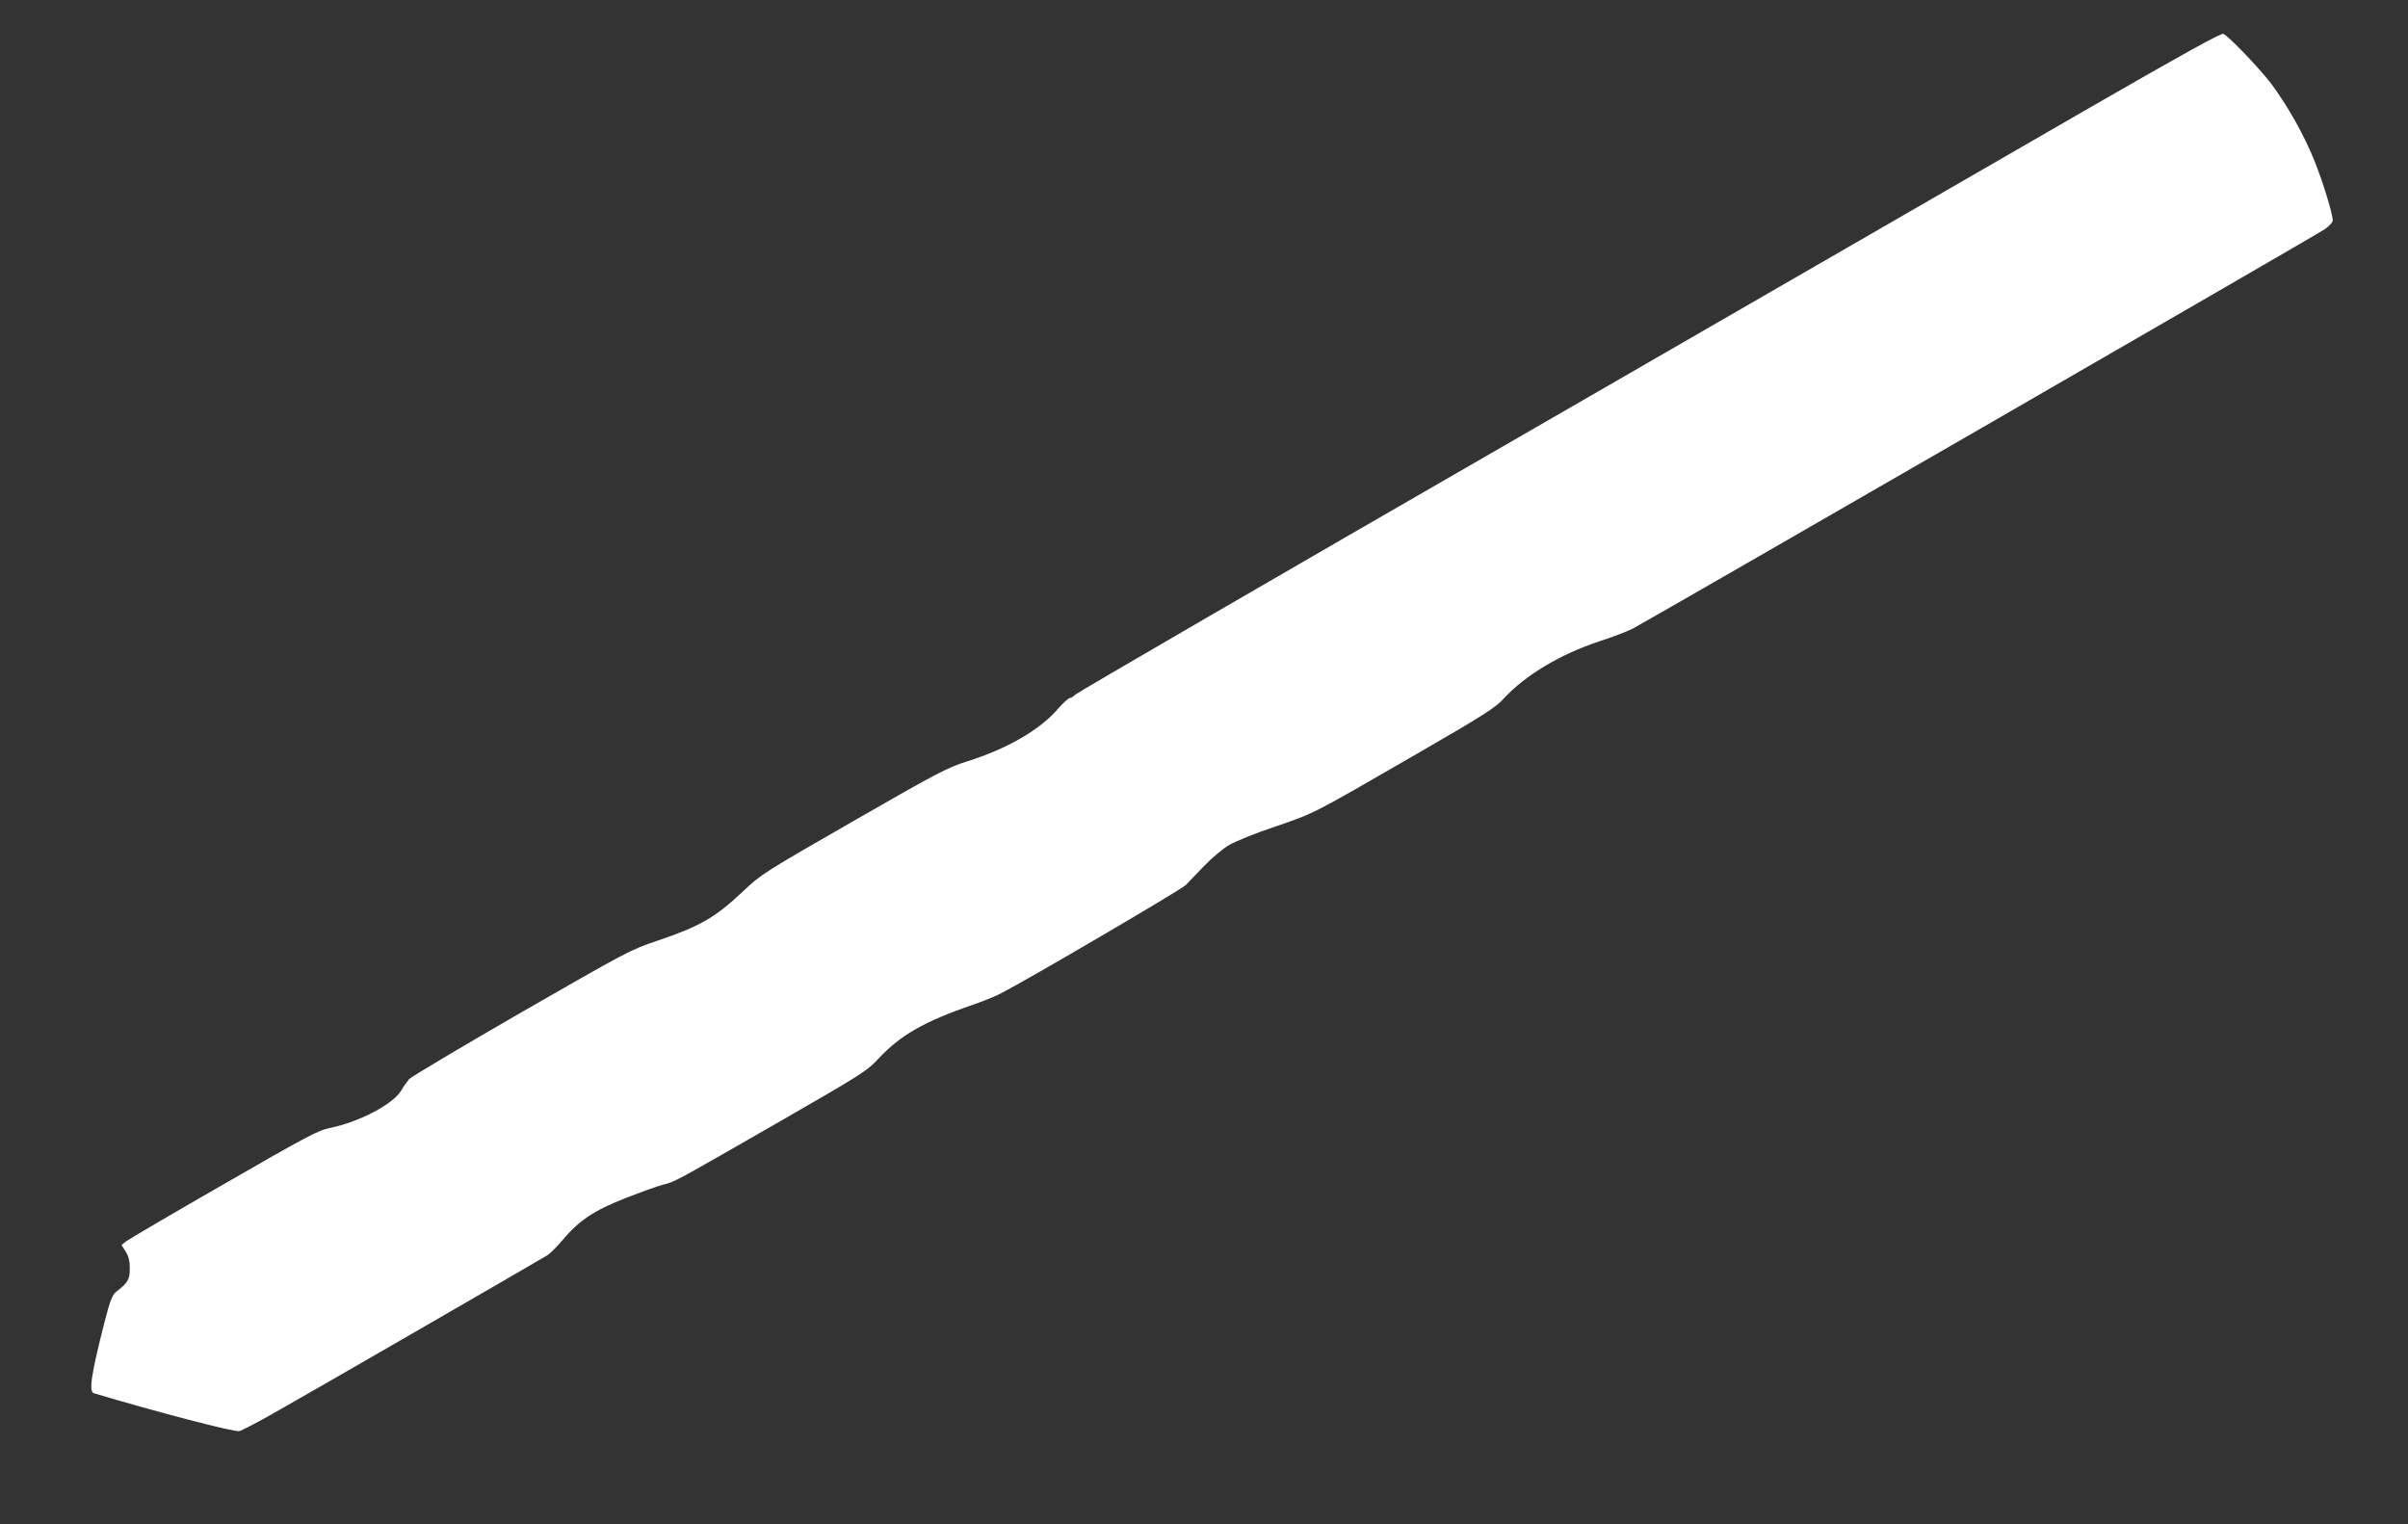 <?xml version="1.0" standalone="no"?>
<!DOCTYPE svg PUBLIC "-//W3C//DTD SVG 20010904//EN"
 "http://www.w3.org/TR/2001/REC-SVG-20010904/DTD/svg10.dtd">
<svg version="1.0" xmlns="http://www.w3.org/2000/svg"
 width="1280pt" height="810pt" viewBox="0 0 1280 810"
 preserveAspectRatio="xMidYMid meet">
<rect x="0" y="0" width="1280" height="810" fill="#333333" stroke="none"/>
<g transform="translate(0,810) scale(0.1,-0.1)"
fill="#ffffff" stroke="none">
<path d="M11114 7531 c-379 -219 -1744 -1007 -3034 -1751 -1290 -743 -2353
-1361 -2363 -1371 -10 -10 -23 -19 -30 -19 -7 0 -35 -25 -62 -56 -98 -114
-270 -213 -485 -281 -105 -33 -158 -61 -604 -317 -476 -273 -492 -284 -586
-373 -148 -140 -229 -186 -456 -263 -139 -46 -165 -60 -722 -380 -317 -183
-586 -343 -597 -355 -11 -13 -31 -41 -43 -62 -42 -71 -223 -166 -374 -197 -69
-14 -119 -41 -569 -300 -272 -156 -505 -293 -518 -303 l-25 -20 22 -35 c16
-25 22 -51 22 -90 0 -58 -10 -76 -72 -123 -21 -17 -32 -44 -62 -160 -72 -283
-85 -371 -57 -380 333 -99 748 -208 773 -201 13 3 86 41 163 84 132 73 1416
815 1474 850 15 10 52 46 82 82 89 105 167 157 336 223 82 32 171 64 199 71
65 17 48 8 599 324 466 268 482 278 550 351 113 120 240 192 488 278 54 18
124 46 155 62 146 75 960 552 985 577 15 16 61 63 100 104 40 41 99 91 131
109 32 19 142 64 245 98 210 72 191 62 750 385 355 205 421 247 463 294 115
125 300 236 508 305 66 21 147 52 179 68 79 41 3626 2087 3679 2123 23 16 42
37 42 46 0 34 -52 205 -96 314 -54 137 -144 296 -231 413 -62 81 -220 247
-254 265 -11 6 -205 -101 -705 -389z"/>
</g>
</svg>
